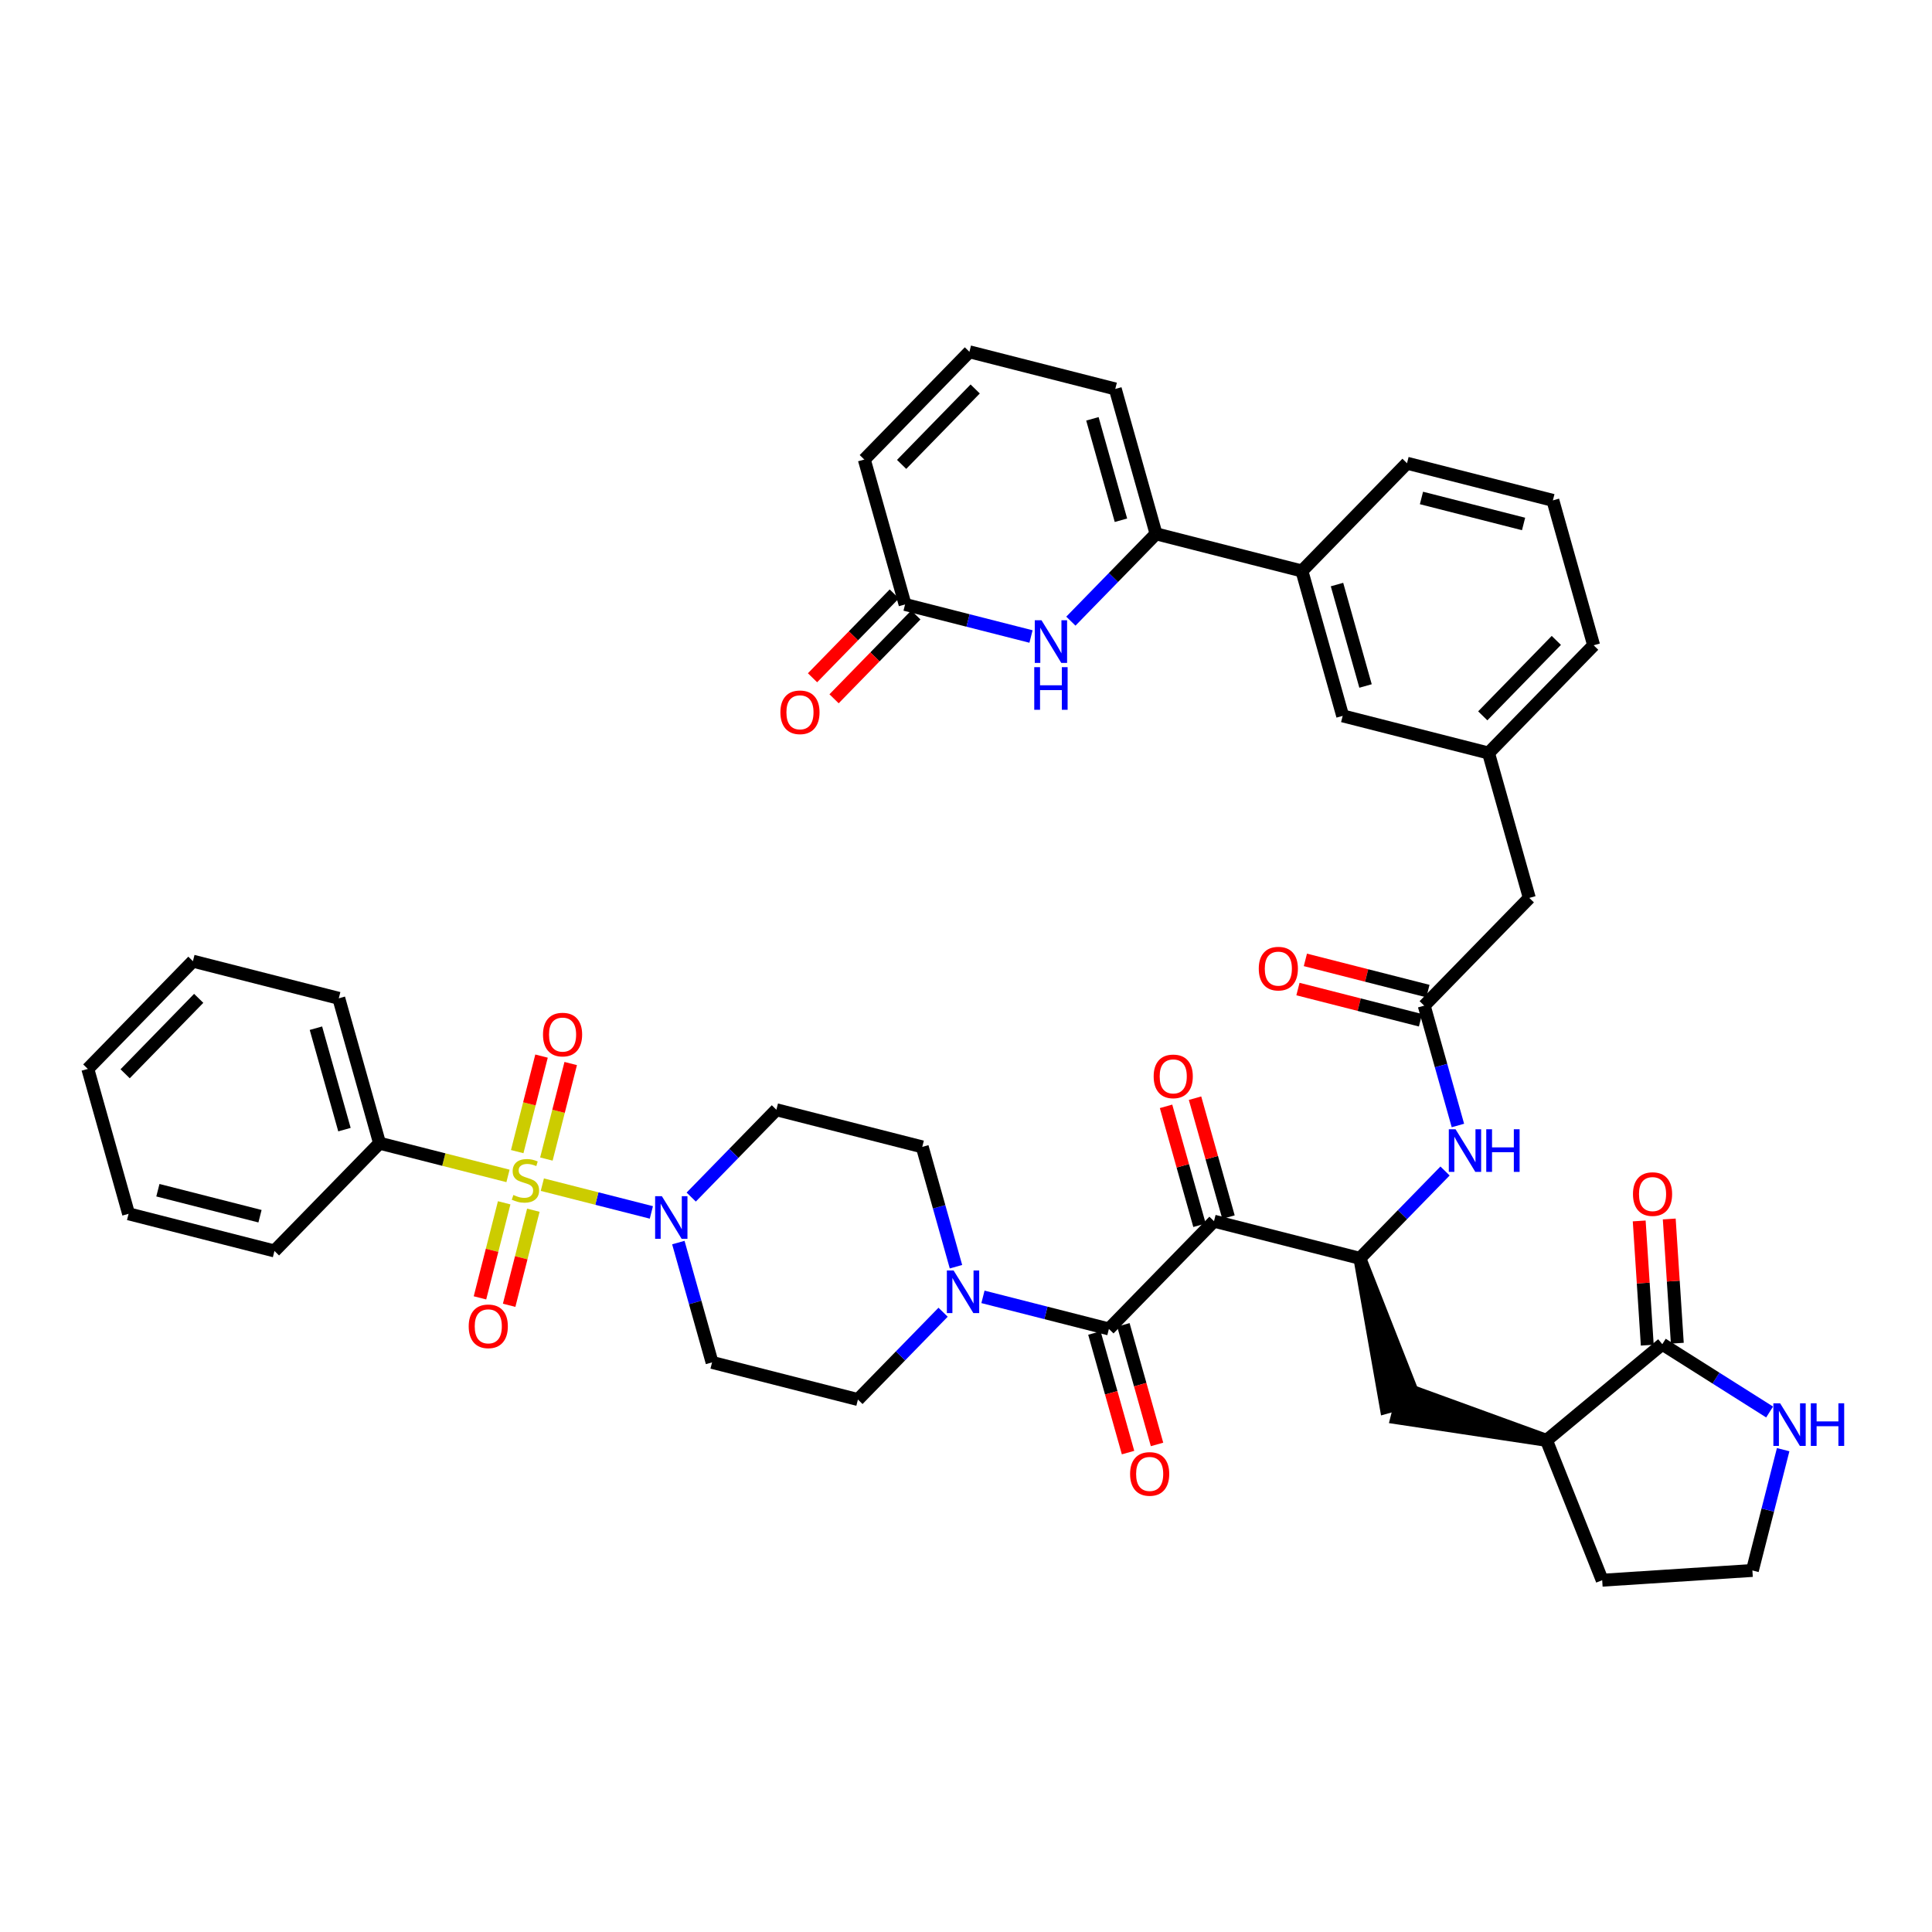 <?xml version='1.0' encoding='iso-8859-1'?>
<svg version='1.1' baseProfile='full'
              xmlns='http://www.w3.org/2000/svg'
                      xmlns:rdkit='http://www.rdkit.org/xml'
                      xmlns:xlink='http://www.w3.org/1999/xlink'
                  xml:space='preserve'
width='300px' height='300px' viewBox='0 0 300 300'>
<!-- END OF HEADER -->
<rect style='opacity:1.0;fill:#FFFFFF;stroke:none' width='300' height='300' x='0' y='0'> </rect>
<rect style='opacity:1.0;fill:#FFFFFF;stroke:none' width='300' height='300' x='0' y='0'> </rect>
<path class='bond-0 atom-0 atom-1' d='M 201.545,153.58 L 211.059,156.003' style='fill:none;fill-rule:evenodd;stroke:#FF0000;stroke-width:2.0px;stroke-linecap:butt;stroke-linejoin:miter;stroke-opacity:1' />
<path class='bond-0 atom-0 atom-1' d='M 211.059,156.003 L 220.573,158.425' style='fill:none;fill-rule:evenodd;stroke:#000000;stroke-width:2.0px;stroke-linecap:butt;stroke-linejoin:miter;stroke-opacity:1' />
<path class='bond-0 atom-0 atom-1' d='M 202.699,149.05 L 212.213,151.473' style='fill:none;fill-rule:evenodd;stroke:#FF0000;stroke-width:2.0px;stroke-linecap:butt;stroke-linejoin:miter;stroke-opacity:1' />
<path class='bond-0 atom-0 atom-1' d='M 212.213,151.473 L 221.727,153.895' style='fill:none;fill-rule:evenodd;stroke:#000000;stroke-width:2.0px;stroke-linecap:butt;stroke-linejoin:miter;stroke-opacity:1' />
<path class='bond-1 atom-1 atom-2' d='M 221.15,156.16 L 237.47,139.428' style='fill:none;fill-rule:evenodd;stroke:#000000;stroke-width:2.0px;stroke-linecap:butt;stroke-linejoin:miter;stroke-opacity:1' />
<path class='bond-15 atom-1 atom-16' d='M 221.15,156.16 L 223.767,165.463' style='fill:none;fill-rule:evenodd;stroke:#000000;stroke-width:2.0px;stroke-linecap:butt;stroke-linejoin:miter;stroke-opacity:1' />
<path class='bond-15 atom-1 atom-16' d='M 223.767,165.463 L 226.384,174.766' style='fill:none;fill-rule:evenodd;stroke:#0000FF;stroke-width:2.0px;stroke-linecap:butt;stroke-linejoin:miter;stroke-opacity:1' />
<path class='bond-2 atom-2 atom-3' d='M 237.47,139.428 L 231.14,116.929' style='fill:none;fill-rule:evenodd;stroke:#000000;stroke-width:2.0px;stroke-linecap:butt;stroke-linejoin:miter;stroke-opacity:1' />
<path class='bond-3 atom-3 atom-4' d='M 231.14,116.929 L 247.46,100.197' style='fill:none;fill-rule:evenodd;stroke:#000000;stroke-width:2.0px;stroke-linecap:butt;stroke-linejoin:miter;stroke-opacity:1' />
<path class='bond-3 atom-3 atom-4' d='M 230.242,111.155 L 241.666,99.443' style='fill:none;fill-rule:evenodd;stroke:#000000;stroke-width:2.0px;stroke-linecap:butt;stroke-linejoin:miter;stroke-opacity:1' />
<path class='bond-43 atom-15 atom-3' d='M 208.49,111.161 L 231.14,116.929' style='fill:none;fill-rule:evenodd;stroke:#000000;stroke-width:2.0px;stroke-linecap:butt;stroke-linejoin:miter;stroke-opacity:1' />
<path class='bond-4 atom-4 atom-5' d='M 247.46,100.197 L 241.13,77.697' style='fill:none;fill-rule:evenodd;stroke:#000000;stroke-width:2.0px;stroke-linecap:butt;stroke-linejoin:miter;stroke-opacity:1' />
<path class='bond-5 atom-5 atom-6' d='M 241.13,77.697 L 218.48,71.929' style='fill:none;fill-rule:evenodd;stroke:#000000;stroke-width:2.0px;stroke-linecap:butt;stroke-linejoin:miter;stroke-opacity:1' />
<path class='bond-5 atom-5 atom-6' d='M 236.579,81.362 L 220.724,77.325' style='fill:none;fill-rule:evenodd;stroke:#000000;stroke-width:2.0px;stroke-linecap:butt;stroke-linejoin:miter;stroke-opacity:1' />
<path class='bond-6 atom-6 atom-7' d='M 218.48,71.929 L 202.16,88.661' style='fill:none;fill-rule:evenodd;stroke:#000000;stroke-width:2.0px;stroke-linecap:butt;stroke-linejoin:miter;stroke-opacity:1' />
<path class='bond-7 atom-7 atom-8' d='M 202.16,88.661 L 179.509,82.893' style='fill:none;fill-rule:evenodd;stroke:#000000;stroke-width:2.0px;stroke-linecap:butt;stroke-linejoin:miter;stroke-opacity:1' />
<path class='bond-14 atom-7 atom-15' d='M 202.16,88.661 L 208.49,111.161' style='fill:none;fill-rule:evenodd;stroke:#000000;stroke-width:2.0px;stroke-linecap:butt;stroke-linejoin:miter;stroke-opacity:1' />
<path class='bond-14 atom-7 atom-15' d='M 207.609,90.77 L 212.04,106.52' style='fill:none;fill-rule:evenodd;stroke:#000000;stroke-width:2.0px;stroke-linecap:butt;stroke-linejoin:miter;stroke-opacity:1' />
<path class='bond-8 atom-8 atom-9' d='M 179.509,82.893 L 173.179,60.394' style='fill:none;fill-rule:evenodd;stroke:#000000;stroke-width:2.0px;stroke-linecap:butt;stroke-linejoin:miter;stroke-opacity:1' />
<path class='bond-8 atom-8 atom-9' d='M 174.06,80.784 L 169.629,65.035' style='fill:none;fill-rule:evenodd;stroke:#000000;stroke-width:2.0px;stroke-linecap:butt;stroke-linejoin:miter;stroke-opacity:1' />
<path class='bond-46 atom-14 atom-8' d='M 166.284,96.453 L 172.896,89.673' style='fill:none;fill-rule:evenodd;stroke:#0000FF;stroke-width:2.0px;stroke-linecap:butt;stroke-linejoin:miter;stroke-opacity:1' />
<path class='bond-46 atom-14 atom-8' d='M 172.896,89.673 L 179.509,82.893' style='fill:none;fill-rule:evenodd;stroke:#000000;stroke-width:2.0px;stroke-linecap:butt;stroke-linejoin:miter;stroke-opacity:1' />
<path class='bond-9 atom-9 atom-10' d='M 173.179,60.394 L 150.529,54.626' style='fill:none;fill-rule:evenodd;stroke:#000000;stroke-width:2.0px;stroke-linecap:butt;stroke-linejoin:miter;stroke-opacity:1' />
<path class='bond-10 atom-10 atom-11' d='M 150.529,54.626 L 134.209,71.358' style='fill:none;fill-rule:evenodd;stroke:#000000;stroke-width:2.0px;stroke-linecap:butt;stroke-linejoin:miter;stroke-opacity:1' />
<path class='bond-10 atom-10 atom-11' d='M 151.427,60.4 L 140.003,72.112' style='fill:none;fill-rule:evenodd;stroke:#000000;stroke-width:2.0px;stroke-linecap:butt;stroke-linejoin:miter;stroke-opacity:1' />
<path class='bond-11 atom-11 atom-12' d='M 134.209,71.358 L 140.539,93.857' style='fill:none;fill-rule:evenodd;stroke:#000000;stroke-width:2.0px;stroke-linecap:butt;stroke-linejoin:miter;stroke-opacity:1' />
<path class='bond-12 atom-12 atom-13' d='M 138.865,92.225 L 132.517,98.734' style='fill:none;fill-rule:evenodd;stroke:#000000;stroke-width:2.0px;stroke-linecap:butt;stroke-linejoin:miter;stroke-opacity:1' />
<path class='bond-12 atom-12 atom-13' d='M 132.517,98.734 L 126.168,105.243' style='fill:none;fill-rule:evenodd;stroke:#FF0000;stroke-width:2.0px;stroke-linecap:butt;stroke-linejoin:miter;stroke-opacity:1' />
<path class='bond-12 atom-12 atom-13' d='M 142.212,95.489 L 135.863,101.998' style='fill:none;fill-rule:evenodd;stroke:#000000;stroke-width:2.0px;stroke-linecap:butt;stroke-linejoin:miter;stroke-opacity:1' />
<path class='bond-12 atom-12 atom-13' d='M 135.863,101.998 L 129.514,108.507' style='fill:none;fill-rule:evenodd;stroke:#FF0000;stroke-width:2.0px;stroke-linecap:butt;stroke-linejoin:miter;stroke-opacity:1' />
<path class='bond-13 atom-12 atom-14' d='M 140.539,93.857 L 150.316,96.347' style='fill:none;fill-rule:evenodd;stroke:#000000;stroke-width:2.0px;stroke-linecap:butt;stroke-linejoin:miter;stroke-opacity:1' />
<path class='bond-13 atom-12 atom-14' d='M 150.316,96.347 L 160.094,98.837' style='fill:none;fill-rule:evenodd;stroke:#0000FF;stroke-width:2.0px;stroke-linecap:butt;stroke-linejoin:miter;stroke-opacity:1' />
<path class='bond-16 atom-16 atom-17' d='M 224.385,181.833 L 217.772,188.612' style='fill:none;fill-rule:evenodd;stroke:#0000FF;stroke-width:2.0px;stroke-linecap:butt;stroke-linejoin:miter;stroke-opacity:1' />
<path class='bond-16 atom-16 atom-17' d='M 217.772,188.612 L 211.16,195.392' style='fill:none;fill-rule:evenodd;stroke:#000000;stroke-width:2.0px;stroke-linecap:butt;stroke-linejoin:miter;stroke-opacity:1' />
<path class='bond-17 atom-17 atom-18' d='M 211.16,195.392 L 215.24,218.525 L 219.74,217.259 Z' style='fill:#000000;fill-rule:evenodd;fill-opacity:1;stroke:#000000;stroke-width:2.0px;stroke-linecap:butt;stroke-linejoin:miter;stroke-opacity:1;' />
<path class='bond-24 atom-17 atom-25' d='M 211.16,195.392 L 188.509,189.624' style='fill:none;fill-rule:evenodd;stroke:#000000;stroke-width:2.0px;stroke-linecap:butt;stroke-linejoin:miter;stroke-opacity:1' />
<path class='bond-18 atom-19 atom-18' d='M 240.14,223.659 L 218.066,215.627 L 216.913,220.157 Z' style='fill:#000000;fill-rule:evenodd;fill-opacity:1;stroke:#000000;stroke-width:2.0px;stroke-linecap:butt;stroke-linejoin:miter;stroke-opacity:1;' />
<path class='bond-19 atom-19 atom-20' d='M 240.14,223.659 L 248.787,245.374' style='fill:none;fill-rule:evenodd;stroke:#000000;stroke-width:2.0px;stroke-linecap:butt;stroke-linejoin:miter;stroke-opacity:1' />
<path class='bond-44 atom-23 atom-19' d='M 258.12,208.725 L 240.14,223.659' style='fill:none;fill-rule:evenodd;stroke:#000000;stroke-width:2.0px;stroke-linecap:butt;stroke-linejoin:miter;stroke-opacity:1' />
<path class='bond-20 atom-20 atom-21' d='M 248.787,245.374 L 272.111,243.861' style='fill:none;fill-rule:evenodd;stroke:#000000;stroke-width:2.0px;stroke-linecap:butt;stroke-linejoin:miter;stroke-opacity:1' />
<path class='bond-21 atom-21 atom-22' d='M 272.111,243.861 L 274.499,234.482' style='fill:none;fill-rule:evenodd;stroke:#000000;stroke-width:2.0px;stroke-linecap:butt;stroke-linejoin:miter;stroke-opacity:1' />
<path class='bond-21 atom-21 atom-22' d='M 274.499,234.482 L 276.888,225.104' style='fill:none;fill-rule:evenodd;stroke:#0000FF;stroke-width:2.0px;stroke-linecap:butt;stroke-linejoin:miter;stroke-opacity:1' />
<path class='bond-22 atom-22 atom-23' d='M 274.785,219.255 L 266.452,213.99' style='fill:none;fill-rule:evenodd;stroke:#0000FF;stroke-width:2.0px;stroke-linecap:butt;stroke-linejoin:miter;stroke-opacity:1' />
<path class='bond-22 atom-22 atom-23' d='M 266.452,213.99 L 258.12,208.725' style='fill:none;fill-rule:evenodd;stroke:#000000;stroke-width:2.0px;stroke-linecap:butt;stroke-linejoin:miter;stroke-opacity:1' />
<path class='bond-23 atom-23 atom-24' d='M 260.452,208.574 L 259.826,198.929' style='fill:none;fill-rule:evenodd;stroke:#000000;stroke-width:2.0px;stroke-linecap:butt;stroke-linejoin:miter;stroke-opacity:1' />
<path class='bond-23 atom-23 atom-24' d='M 259.826,198.929 L 259.2,189.284' style='fill:none;fill-rule:evenodd;stroke:#FF0000;stroke-width:2.0px;stroke-linecap:butt;stroke-linejoin:miter;stroke-opacity:1' />
<path class='bond-23 atom-23 atom-24' d='M 255.787,208.877 L 255.161,199.232' style='fill:none;fill-rule:evenodd;stroke:#000000;stroke-width:2.0px;stroke-linecap:butt;stroke-linejoin:miter;stroke-opacity:1' />
<path class='bond-23 atom-23 atom-24' d='M 255.161,199.232 L 254.535,189.587' style='fill:none;fill-rule:evenodd;stroke:#FF0000;stroke-width:2.0px;stroke-linecap:butt;stroke-linejoin:miter;stroke-opacity:1' />
<path class='bond-25 atom-25 atom-26' d='M 190.759,188.991 L 188.162,179.758' style='fill:none;fill-rule:evenodd;stroke:#000000;stroke-width:2.0px;stroke-linecap:butt;stroke-linejoin:miter;stroke-opacity:1' />
<path class='bond-25 atom-25 atom-26' d='M 188.162,179.758 L 185.564,170.526' style='fill:none;fill-rule:evenodd;stroke:#FF0000;stroke-width:2.0px;stroke-linecap:butt;stroke-linejoin:miter;stroke-opacity:1' />
<path class='bond-25 atom-25 atom-26' d='M 186.259,190.257 L 183.662,181.024' style='fill:none;fill-rule:evenodd;stroke:#000000;stroke-width:2.0px;stroke-linecap:butt;stroke-linejoin:miter;stroke-opacity:1' />
<path class='bond-25 atom-25 atom-26' d='M 183.662,181.024 L 181.064,171.792' style='fill:none;fill-rule:evenodd;stroke:#FF0000;stroke-width:2.0px;stroke-linecap:butt;stroke-linejoin:miter;stroke-opacity:1' />
<path class='bond-26 atom-25 atom-27' d='M 188.509,189.624 L 172.189,206.356' style='fill:none;fill-rule:evenodd;stroke:#000000;stroke-width:2.0px;stroke-linecap:butt;stroke-linejoin:miter;stroke-opacity:1' />
<path class='bond-27 atom-27 atom-28' d='M 169.939,206.989 L 172.551,216.273' style='fill:none;fill-rule:evenodd;stroke:#000000;stroke-width:2.0px;stroke-linecap:butt;stroke-linejoin:miter;stroke-opacity:1' />
<path class='bond-27 atom-27 atom-28' d='M 172.551,216.273 L 175.163,225.557' style='fill:none;fill-rule:evenodd;stroke:#FF0000;stroke-width:2.0px;stroke-linecap:butt;stroke-linejoin:miter;stroke-opacity:1' />
<path class='bond-27 atom-27 atom-28' d='M 174.439,205.723 L 177.051,215.007' style='fill:none;fill-rule:evenodd;stroke:#000000;stroke-width:2.0px;stroke-linecap:butt;stroke-linejoin:miter;stroke-opacity:1' />
<path class='bond-27 atom-27 atom-28' d='M 177.051,215.007 L 179.663,224.291' style='fill:none;fill-rule:evenodd;stroke:#FF0000;stroke-width:2.0px;stroke-linecap:butt;stroke-linejoin:miter;stroke-opacity:1' />
<path class='bond-28 atom-27 atom-29' d='M 172.189,206.356 L 162.411,203.866' style='fill:none;fill-rule:evenodd;stroke:#000000;stroke-width:2.0px;stroke-linecap:butt;stroke-linejoin:miter;stroke-opacity:1' />
<path class='bond-28 atom-27 atom-29' d='M 162.411,203.866 L 152.633,201.376' style='fill:none;fill-rule:evenodd;stroke:#0000FF;stroke-width:2.0px;stroke-linecap:butt;stroke-linejoin:miter;stroke-opacity:1' />
<path class='bond-29 atom-29 atom-30' d='M 148.443,196.694 L 145.826,187.391' style='fill:none;fill-rule:evenodd;stroke:#0000FF;stroke-width:2.0px;stroke-linecap:butt;stroke-linejoin:miter;stroke-opacity:1' />
<path class='bond-29 atom-29 atom-30' d='M 145.826,187.391 L 143.208,178.088' style='fill:none;fill-rule:evenodd;stroke:#000000;stroke-width:2.0px;stroke-linecap:butt;stroke-linejoin:miter;stroke-opacity:1' />
<path class='bond-45 atom-43 atom-29' d='M 133.218,217.32 L 139.831,210.54' style='fill:none;fill-rule:evenodd;stroke:#000000;stroke-width:2.0px;stroke-linecap:butt;stroke-linejoin:miter;stroke-opacity:1' />
<path class='bond-45 atom-43 atom-29' d='M 139.831,210.54 L 146.444,203.761' style='fill:none;fill-rule:evenodd;stroke:#0000FF;stroke-width:2.0px;stroke-linecap:butt;stroke-linejoin:miter;stroke-opacity:1' />
<path class='bond-30 atom-30 atom-31' d='M 143.208,178.088 L 120.558,172.32' style='fill:none;fill-rule:evenodd;stroke:#000000;stroke-width:2.0px;stroke-linecap:butt;stroke-linejoin:miter;stroke-opacity:1' />
<path class='bond-31 atom-31 atom-32' d='M 120.558,172.32 L 113.945,179.1' style='fill:none;fill-rule:evenodd;stroke:#000000;stroke-width:2.0px;stroke-linecap:butt;stroke-linejoin:miter;stroke-opacity:1' />
<path class='bond-31 atom-31 atom-32' d='M 113.945,179.1 L 107.332,185.88' style='fill:none;fill-rule:evenodd;stroke:#0000FF;stroke-width:2.0px;stroke-linecap:butt;stroke-linejoin:miter;stroke-opacity:1' />
<path class='bond-32 atom-32 atom-33' d='M 101.143,188.264 L 92.679,186.109' style='fill:none;fill-rule:evenodd;stroke:#0000FF;stroke-width:2.0px;stroke-linecap:butt;stroke-linejoin:miter;stroke-opacity:1' />
<path class='bond-32 atom-32 atom-33' d='M 92.679,186.109 L 84.214,183.953' style='fill:none;fill-rule:evenodd;stroke:#CCCC00;stroke-width:2.0px;stroke-linecap:butt;stroke-linejoin:miter;stroke-opacity:1' />
<path class='bond-41 atom-32 atom-42' d='M 105.333,192.946 L 107.951,202.249' style='fill:none;fill-rule:evenodd;stroke:#0000FF;stroke-width:2.0px;stroke-linecap:butt;stroke-linejoin:miter;stroke-opacity:1' />
<path class='bond-41 atom-32 atom-42' d='M 107.951,202.249 L 110.568,211.552' style='fill:none;fill-rule:evenodd;stroke:#000000;stroke-width:2.0px;stroke-linecap:butt;stroke-linejoin:miter;stroke-opacity:1' />
<path class='bond-33 atom-33 atom-34' d='M 78.288,186.77 L 76.408,194.151' style='fill:none;fill-rule:evenodd;stroke:#CCCC00;stroke-width:2.0px;stroke-linecap:butt;stroke-linejoin:miter;stroke-opacity:1' />
<path class='bond-33 atom-33 atom-34' d='M 76.408,194.151 L 74.529,201.531' style='fill:none;fill-rule:evenodd;stroke:#FF0000;stroke-width:2.0px;stroke-linecap:butt;stroke-linejoin:miter;stroke-opacity:1' />
<path class='bond-33 atom-33 atom-34' d='M 82.818,187.923 L 80.939,195.304' style='fill:none;fill-rule:evenodd;stroke:#CCCC00;stroke-width:2.0px;stroke-linecap:butt;stroke-linejoin:miter;stroke-opacity:1' />
<path class='bond-33 atom-33 atom-34' d='M 80.939,195.304 L 79.059,202.685' style='fill:none;fill-rule:evenodd;stroke:#FF0000;stroke-width:2.0px;stroke-linecap:butt;stroke-linejoin:miter;stroke-opacity:1' />
<path class='bond-34 atom-33 atom-35' d='M 84.842,179.977 L 86.73,172.561' style='fill:none;fill-rule:evenodd;stroke:#CCCC00;stroke-width:2.0px;stroke-linecap:butt;stroke-linejoin:miter;stroke-opacity:1' />
<path class='bond-34 atom-33 atom-35' d='M 86.73,172.561 L 88.619,165.145' style='fill:none;fill-rule:evenodd;stroke:#FF0000;stroke-width:2.0px;stroke-linecap:butt;stroke-linejoin:miter;stroke-opacity:1' />
<path class='bond-34 atom-33 atom-35' d='M 80.312,178.823 L 82.2,171.407' style='fill:none;fill-rule:evenodd;stroke:#CCCC00;stroke-width:2.0px;stroke-linecap:butt;stroke-linejoin:miter;stroke-opacity:1' />
<path class='bond-34 atom-33 atom-35' d='M 82.2,171.407 L 84.088,163.991' style='fill:none;fill-rule:evenodd;stroke:#FF0000;stroke-width:2.0px;stroke-linecap:butt;stroke-linejoin:miter;stroke-opacity:1' />
<path class='bond-35 atom-33 atom-36' d='M 78.881,182.595 L 68.909,180.056' style='fill:none;fill-rule:evenodd;stroke:#CCCC00;stroke-width:2.0px;stroke-linecap:butt;stroke-linejoin:miter;stroke-opacity:1' />
<path class='bond-35 atom-33 atom-36' d='M 68.909,180.056 L 58.937,177.517' style='fill:none;fill-rule:evenodd;stroke:#000000;stroke-width:2.0px;stroke-linecap:butt;stroke-linejoin:miter;stroke-opacity:1' />
<path class='bond-36 atom-36 atom-37' d='M 58.937,177.517 L 52.607,155.017' style='fill:none;fill-rule:evenodd;stroke:#000000;stroke-width:2.0px;stroke-linecap:butt;stroke-linejoin:miter;stroke-opacity:1' />
<path class='bond-36 atom-36 atom-37' d='M 53.488,175.408 L 49.057,159.658' style='fill:none;fill-rule:evenodd;stroke:#000000;stroke-width:2.0px;stroke-linecap:butt;stroke-linejoin:miter;stroke-opacity:1' />
<path class='bond-47 atom-41 atom-36' d='M 42.617,194.248 L 58.937,177.517' style='fill:none;fill-rule:evenodd;stroke:#000000;stroke-width:2.0px;stroke-linecap:butt;stroke-linejoin:miter;stroke-opacity:1' />
<path class='bond-37 atom-37 atom-38' d='M 52.607,155.017 L 29.957,149.249' style='fill:none;fill-rule:evenodd;stroke:#000000;stroke-width:2.0px;stroke-linecap:butt;stroke-linejoin:miter;stroke-opacity:1' />
<path class='bond-38 atom-38 atom-39' d='M 29.957,149.249 L 13.636,165.981' style='fill:none;fill-rule:evenodd;stroke:#000000;stroke-width:2.0px;stroke-linecap:butt;stroke-linejoin:miter;stroke-opacity:1' />
<path class='bond-38 atom-38 atom-39' d='M 30.855,155.023 L 19.431,166.735' style='fill:none;fill-rule:evenodd;stroke:#000000;stroke-width:2.0px;stroke-linecap:butt;stroke-linejoin:miter;stroke-opacity:1' />
<path class='bond-39 atom-39 atom-40' d='M 13.636,165.981 L 19.966,188.48' style='fill:none;fill-rule:evenodd;stroke:#000000;stroke-width:2.0px;stroke-linecap:butt;stroke-linejoin:miter;stroke-opacity:1' />
<path class='bond-40 atom-40 atom-41' d='M 19.966,188.48 L 42.617,194.248' style='fill:none;fill-rule:evenodd;stroke:#000000;stroke-width:2.0px;stroke-linecap:butt;stroke-linejoin:miter;stroke-opacity:1' />
<path class='bond-40 atom-40 atom-41' d='M 24.517,184.816 L 40.373,188.853' style='fill:none;fill-rule:evenodd;stroke:#000000;stroke-width:2.0px;stroke-linecap:butt;stroke-linejoin:miter;stroke-opacity:1' />
<path class='bond-42 atom-42 atom-43' d='M 110.568,211.552 L 133.218,217.32' style='fill:none;fill-rule:evenodd;stroke:#000000;stroke-width:2.0px;stroke-linecap:butt;stroke-linejoin:miter;stroke-opacity:1' />
<path  class='atom-0' d='M 195.461 150.411
Q 195.461 148.822, 196.246 147.934
Q 197.032 147.045, 198.499 147.045
Q 199.967 147.045, 200.753 147.934
Q 201.538 148.822, 201.538 150.411
Q 201.538 152.019, 200.743 152.935
Q 199.949 153.842, 198.499 153.842
Q 197.041 153.842, 196.246 152.935
Q 195.461 152.029, 195.461 150.411
M 198.499 153.094
Q 199.509 153.094, 200.051 152.421
Q 200.603 151.739, 200.603 150.411
Q 200.603 149.112, 200.051 148.457
Q 199.509 147.793, 198.499 147.793
Q 197.49 147.793, 196.938 148.448
Q 196.396 149.102, 196.396 150.411
Q 196.396 151.748, 196.938 152.421
Q 197.49 153.094, 198.499 153.094
' fill='#FF0000'/>
<path  class='atom-13' d='M 121.18 110.608
Q 121.18 109.018, 121.965 108.13
Q 122.75 107.242, 124.218 107.242
Q 125.686 107.242, 126.471 108.13
Q 127.257 109.018, 127.257 110.608
Q 127.257 112.216, 126.462 113.132
Q 125.667 114.039, 124.218 114.039
Q 122.76 114.039, 121.965 113.132
Q 121.18 112.225, 121.18 110.608
M 124.218 113.291
Q 125.228 113.291, 125.77 112.618
Q 126.322 111.935, 126.322 110.608
Q 126.322 109.308, 125.77 108.654
Q 125.228 107.99, 124.218 107.99
Q 123.209 107.99, 122.657 108.644
Q 122.115 109.299, 122.115 110.608
Q 122.115 111.945, 122.657 112.618
Q 123.209 113.291, 124.218 113.291
' fill='#FF0000'/>
<path  class='atom-14' d='M 161.726 96.316
L 163.895 99.822
Q 164.11 100.167, 164.456 100.794
Q 164.802 101.42, 164.82 101.458
L 164.82 96.316
L 165.699 96.316
L 165.699 102.935
L 164.792 102.935
L 162.464 99.102
Q 162.193 98.653, 161.903 98.139
Q 161.623 97.624, 161.539 97.466
L 161.539 102.935
L 160.679 102.935
L 160.679 96.316
L 161.726 96.316
' fill='#0000FF'/>
<path  class='atom-14' d='M 160.599 103.597
L 161.497 103.597
L 161.497 106.411
L 164.881 106.411
L 164.881 103.597
L 165.779 103.597
L 165.779 110.216
L 164.881 110.216
L 164.881 107.159
L 161.497 107.159
L 161.497 110.216
L 160.599 110.216
L 160.599 103.597
' fill='#0000FF'/>
<path  class='atom-16' d='M 226.017 175.35
L 228.186 178.856
Q 228.401 179.202, 228.747 179.829
Q 229.093 180.455, 229.111 180.493
L 229.111 175.35
L 229.99 175.35
L 229.99 181.97
L 229.083 181.97
L 226.755 178.136
Q 226.484 177.688, 226.194 177.174
Q 225.914 176.659, 225.83 176.5
L 225.83 181.97
L 224.97 181.97
L 224.97 175.35
L 226.017 175.35
' fill='#0000FF'/>
<path  class='atom-16' d='M 230.785 175.35
L 231.682 175.35
L 231.682 178.165
L 235.067 178.165
L 235.067 175.35
L 235.964 175.35
L 235.964 181.97
L 235.067 181.97
L 235.067 178.912
L 231.682 178.912
L 231.682 181.97
L 230.785 181.97
L 230.785 175.35
' fill='#0000FF'/>
<path  class='atom-22' d='M 276.416 217.901
L 278.585 221.406
Q 278.8 221.752, 279.146 222.379
Q 279.492 223.005, 279.511 223.043
L 279.511 217.901
L 280.389 217.901
L 280.389 224.52
L 279.483 224.52
L 277.155 220.687
Q 276.883 220.238, 276.594 219.724
Q 276.313 219.209, 276.229 219.05
L 276.229 224.52
L 275.369 224.52
L 275.369 217.901
L 276.416 217.901
' fill='#0000FF'/>
<path  class='atom-22' d='M 281.184 217.901
L 282.082 217.901
L 282.082 220.715
L 285.466 220.715
L 285.466 217.901
L 286.364 217.901
L 286.364 224.52
L 285.466 224.52
L 285.466 221.463
L 282.082 221.463
L 282.082 224.52
L 281.184 224.52
L 281.184 217.901
' fill='#0000FF'/>
<path  class='atom-24' d='M 253.567 185.42
Q 253.567 183.83, 254.353 182.942
Q 255.138 182.054, 256.606 182.054
Q 258.074 182.054, 258.859 182.942
Q 259.645 183.83, 259.645 185.42
Q 259.645 187.028, 258.85 187.944
Q 258.055 188.851, 256.606 188.851
Q 255.148 188.851, 254.353 187.944
Q 253.567 187.037, 253.567 185.42
M 256.606 188.103
Q 257.616 188.103, 258.158 187.43
Q 258.71 186.747, 258.71 185.42
Q 258.71 184.12, 258.158 183.466
Q 257.616 182.802, 256.606 182.802
Q 255.596 182.802, 255.045 183.456
Q 254.502 184.111, 254.502 185.42
Q 254.502 186.757, 255.045 187.43
Q 255.596 188.103, 256.606 188.103
' fill='#FF0000'/>
<path  class='atom-26' d='M 179.141 167.143
Q 179.141 165.554, 179.926 164.665
Q 180.711 163.777, 182.179 163.777
Q 183.647 163.777, 184.432 164.665
Q 185.218 165.554, 185.218 167.143
Q 185.218 168.751, 184.423 169.667
Q 183.628 170.574, 182.179 170.574
Q 180.721 170.574, 179.926 169.667
Q 179.141 168.76, 179.141 167.143
M 182.179 169.826
Q 183.189 169.826, 183.731 169.153
Q 184.283 168.471, 184.283 167.143
Q 184.283 165.843, 183.731 165.189
Q 183.189 164.525, 182.179 164.525
Q 181.169 164.525, 180.618 165.18
Q 180.076 165.834, 180.076 167.143
Q 180.076 168.48, 180.618 169.153
Q 181.169 169.826, 182.179 169.826
' fill='#FF0000'/>
<path  class='atom-28' d='M 175.48 228.874
Q 175.48 227.285, 176.266 226.397
Q 177.051 225.509, 178.519 225.509
Q 179.987 225.509, 180.772 226.397
Q 181.557 227.285, 181.557 228.874
Q 181.557 230.482, 180.763 231.399
Q 179.968 232.305, 178.519 232.305
Q 177.06 232.305, 176.266 231.399
Q 175.48 230.492, 175.48 228.874
M 178.519 231.558
Q 179.529 231.558, 180.071 230.884
Q 180.622 230.202, 180.622 228.874
Q 180.622 227.575, 180.071 226.92
Q 179.529 226.256, 178.519 226.256
Q 177.509 226.256, 176.958 226.911
Q 176.415 227.565, 176.415 228.874
Q 176.415 230.211, 176.958 230.884
Q 177.509 231.558, 178.519 231.558
' fill='#FF0000'/>
<path  class='atom-29' d='M 148.075 197.278
L 150.244 200.784
Q 150.459 201.13, 150.805 201.757
Q 151.151 202.383, 151.17 202.42
L 151.17 197.278
L 152.049 197.278
L 152.049 203.898
L 151.142 203.898
L 148.814 200.064
Q 148.543 199.616, 148.253 199.101
Q 147.972 198.587, 147.888 198.428
L 147.888 203.898
L 147.028 203.898
L 147.028 197.278
L 148.075 197.278
' fill='#0000FF'/>
<path  class='atom-32' d='M 102.775 185.743
L 104.944 189.249
Q 105.159 189.595, 105.505 190.221
Q 105.851 190.847, 105.869 190.885
L 105.869 185.743
L 106.748 185.743
L 106.748 192.362
L 105.841 192.362
L 103.513 188.529
Q 103.242 188.08, 102.952 187.566
Q 102.672 187.052, 102.588 186.893
L 102.588 192.362
L 101.728 192.362
L 101.728 185.743
L 102.775 185.743
' fill='#0000FF'/>
<path  class='atom-33' d='M 79.718 185.556
Q 79.792 185.584, 80.101 185.715
Q 80.409 185.846, 80.746 185.93
Q 81.092 186.005, 81.428 186.005
Q 82.055 186.005, 82.419 185.706
Q 82.784 185.397, 82.784 184.864
Q 82.784 184.5, 82.597 184.275
Q 82.419 184.051, 82.139 183.929
Q 81.859 183.808, 81.391 183.668
Q 80.802 183.49, 80.447 183.322
Q 80.101 183.153, 79.849 182.798
Q 79.605 182.443, 79.605 181.845
Q 79.605 181.013, 80.166 180.498
Q 80.737 179.984, 81.859 179.984
Q 82.625 179.984, 83.495 180.349
L 83.28 181.069
Q 82.485 180.741, 81.887 180.741
Q 81.242 180.741, 80.886 181.013
Q 80.531 181.274, 80.54 181.732
Q 80.54 182.088, 80.718 182.303
Q 80.905 182.518, 81.167 182.639
Q 81.438 182.761, 81.887 182.901
Q 82.485 183.088, 82.84 183.275
Q 83.195 183.462, 83.448 183.845
Q 83.71 184.219, 83.71 184.864
Q 83.71 185.781, 83.093 186.276
Q 82.485 186.762, 81.466 186.762
Q 80.877 186.762, 80.428 186.631
Q 79.989 186.51, 79.465 186.295
L 79.718 185.556
' fill='#CCCC00'/>
<path  class='atom-34' d='M 72.781 205.953
Q 72.781 204.364, 73.566 203.476
Q 74.352 202.588, 75.82 202.588
Q 77.287 202.588, 78.073 203.476
Q 78.858 204.364, 78.858 205.953
Q 78.858 207.562, 78.063 208.478
Q 77.269 209.385, 75.82 209.385
Q 74.361 209.385, 73.566 208.478
Q 72.781 207.571, 72.781 205.953
M 75.82 208.637
Q 76.829 208.637, 77.371 207.964
Q 77.923 207.281, 77.923 205.953
Q 77.923 204.654, 77.371 203.999
Q 76.829 203.336, 75.82 203.336
Q 74.81 203.336, 74.258 203.99
Q 73.716 204.645, 73.716 205.953
Q 73.716 207.29, 74.258 207.964
Q 74.81 208.637, 75.82 208.637
' fill='#FF0000'/>
<path  class='atom-35' d='M 84.317 160.653
Q 84.317 159.063, 85.102 158.175
Q 85.888 157.287, 87.355 157.287
Q 88.823 157.287, 89.609 158.175
Q 90.394 159.063, 90.394 160.653
Q 90.394 162.261, 89.599 163.177
Q 88.804 164.084, 87.355 164.084
Q 85.897 164.084, 85.102 163.177
Q 84.317 162.27, 84.317 160.653
M 87.355 163.336
Q 88.365 163.336, 88.907 162.663
Q 89.459 161.98, 89.459 160.653
Q 89.459 159.353, 88.907 158.699
Q 88.365 158.035, 87.355 158.035
Q 86.346 158.035, 85.794 158.689
Q 85.252 159.344, 85.252 160.653
Q 85.252 161.99, 85.794 162.663
Q 86.346 163.336, 87.355 163.336
' fill='#FF0000'/>
</svg>
